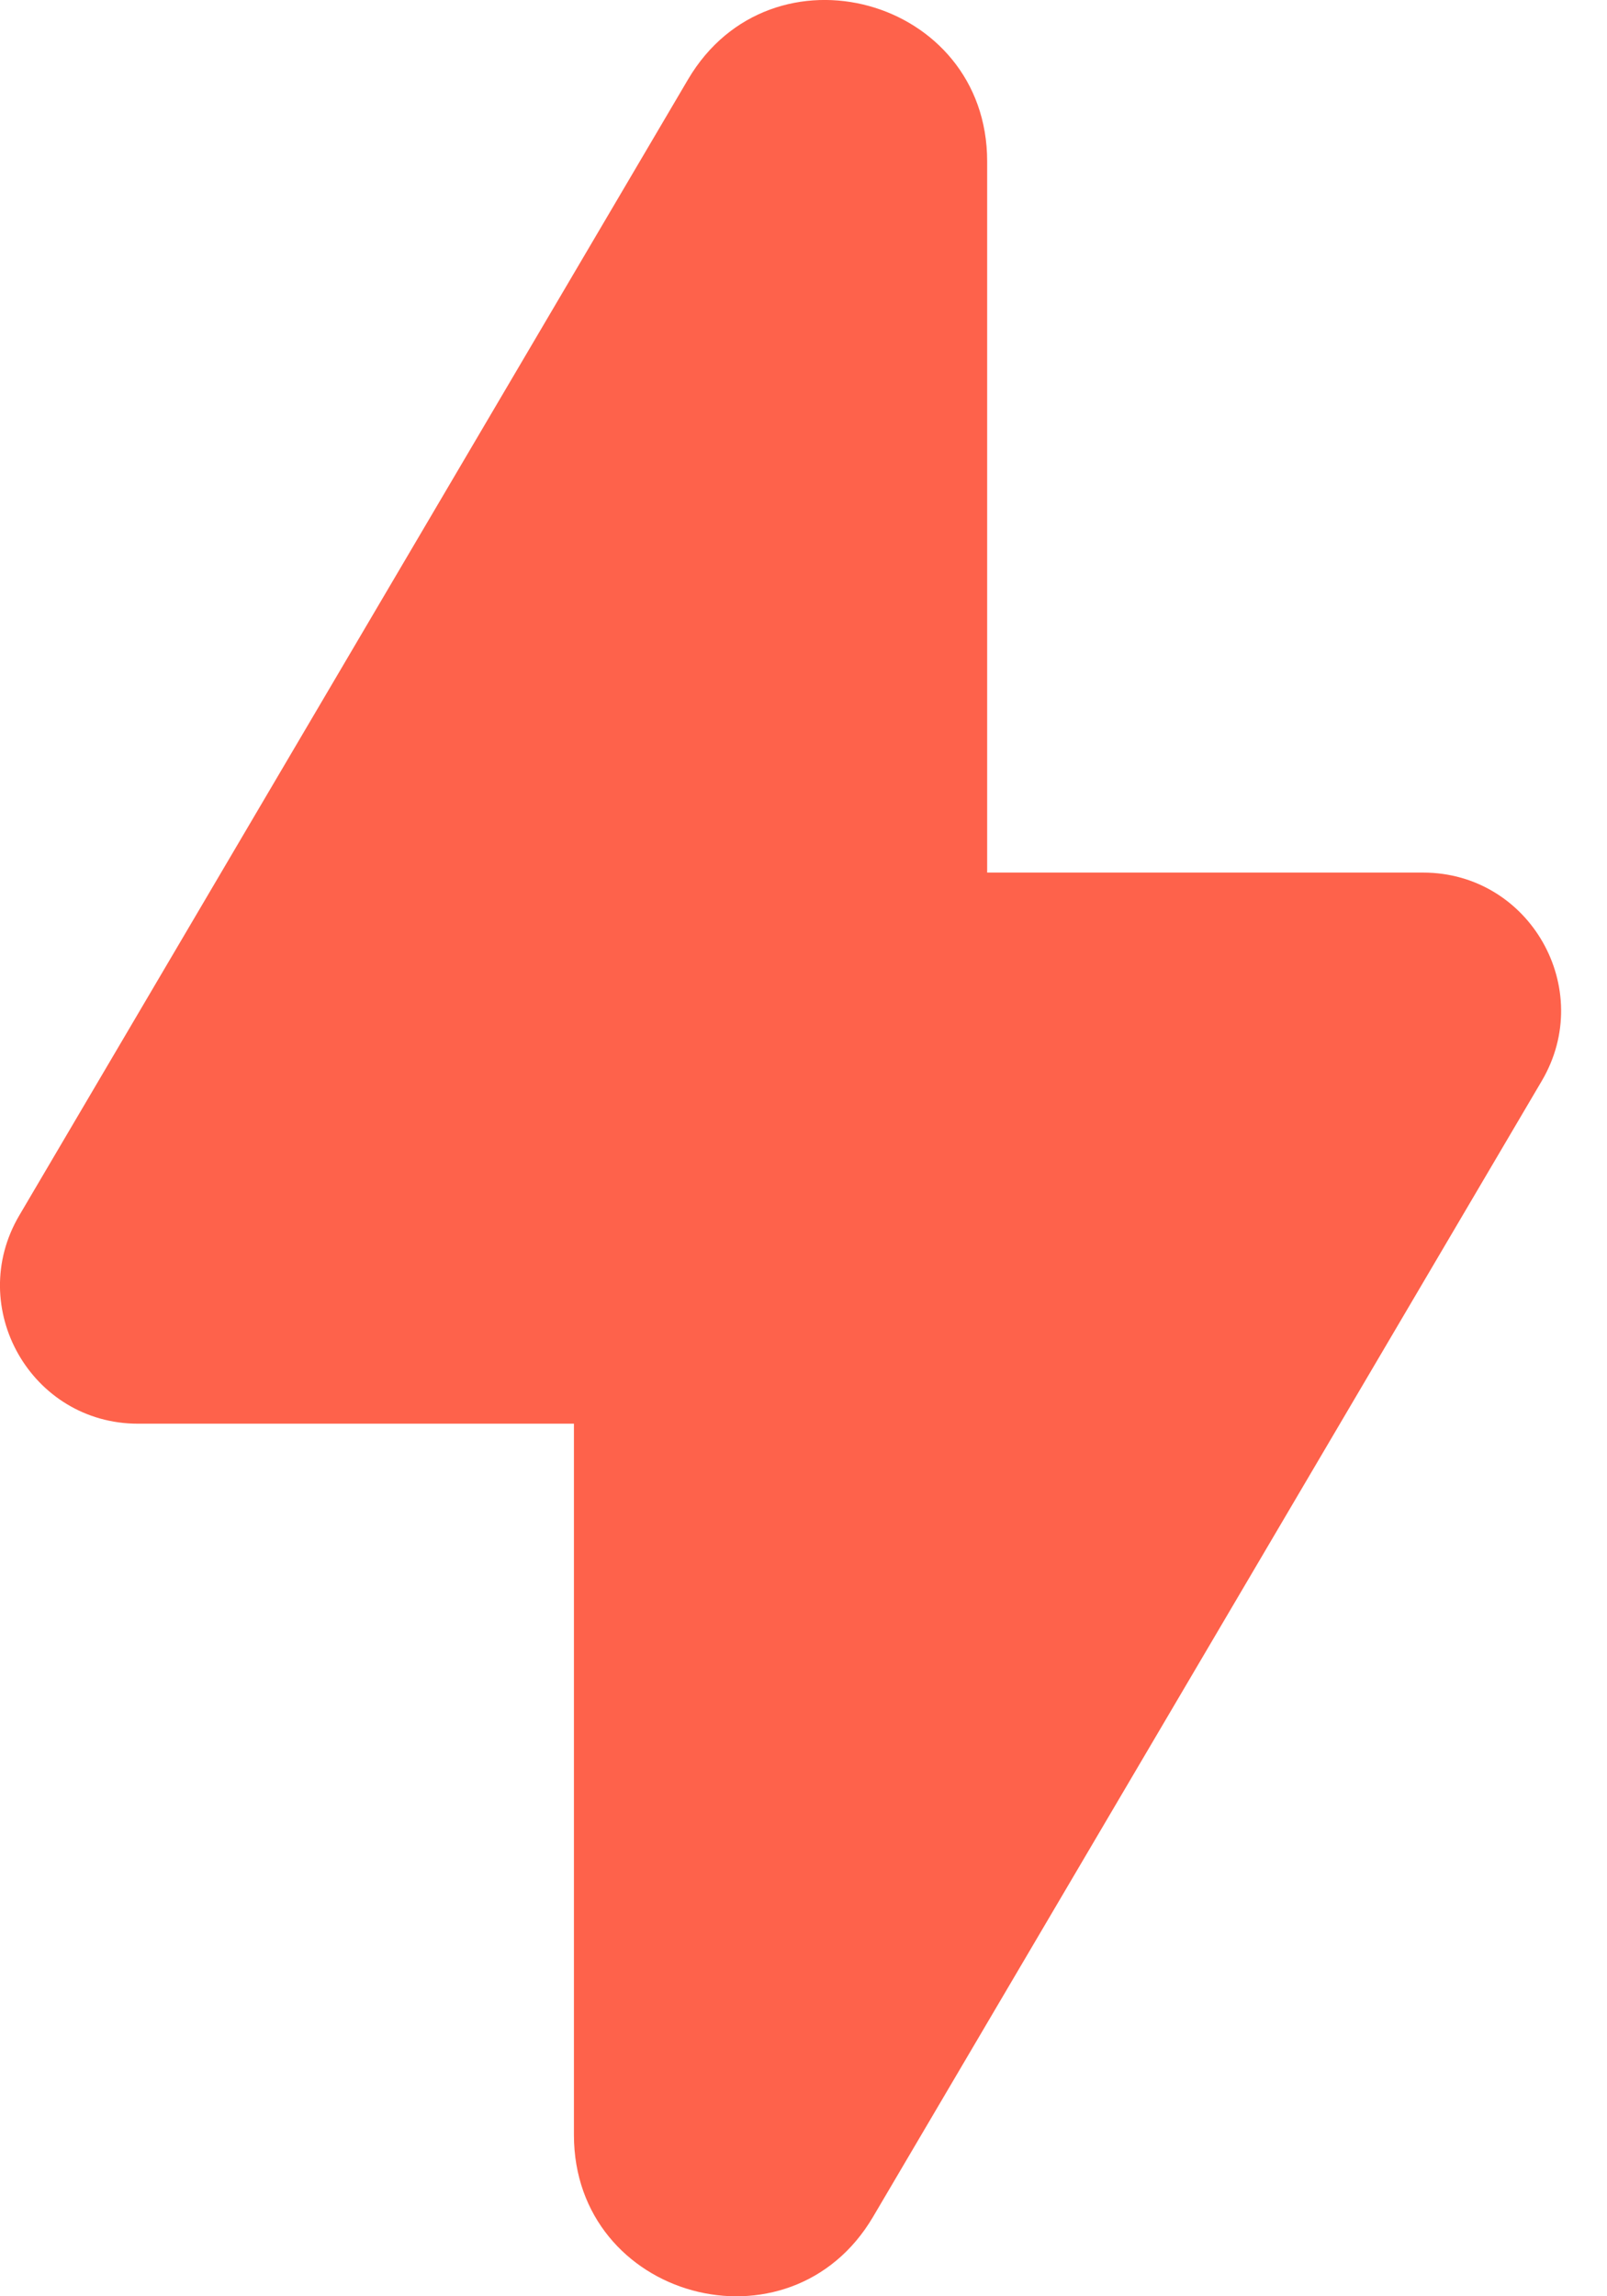 <?xml version="1.0" encoding="UTF-8"?> <svg xmlns="http://www.w3.org/2000/svg" width="14" height="20" viewBox="0 0 14 20" fill="none"><path d="M5 12.4L1.202 12.4C0.273 12.4 -0.304 11.388 0.168 10.586L5.994 0.692C6.719 -0.538 8.6 -0.023 8.6 1.405L8.6 7.6L12.398 7.6C13.327 7.6 13.904 8.612 13.432 9.414L7.606 19.308C6.881 20.538 5 20.023 5 18.595L5 12.4Z" fill="#FE624B"></path></svg> 